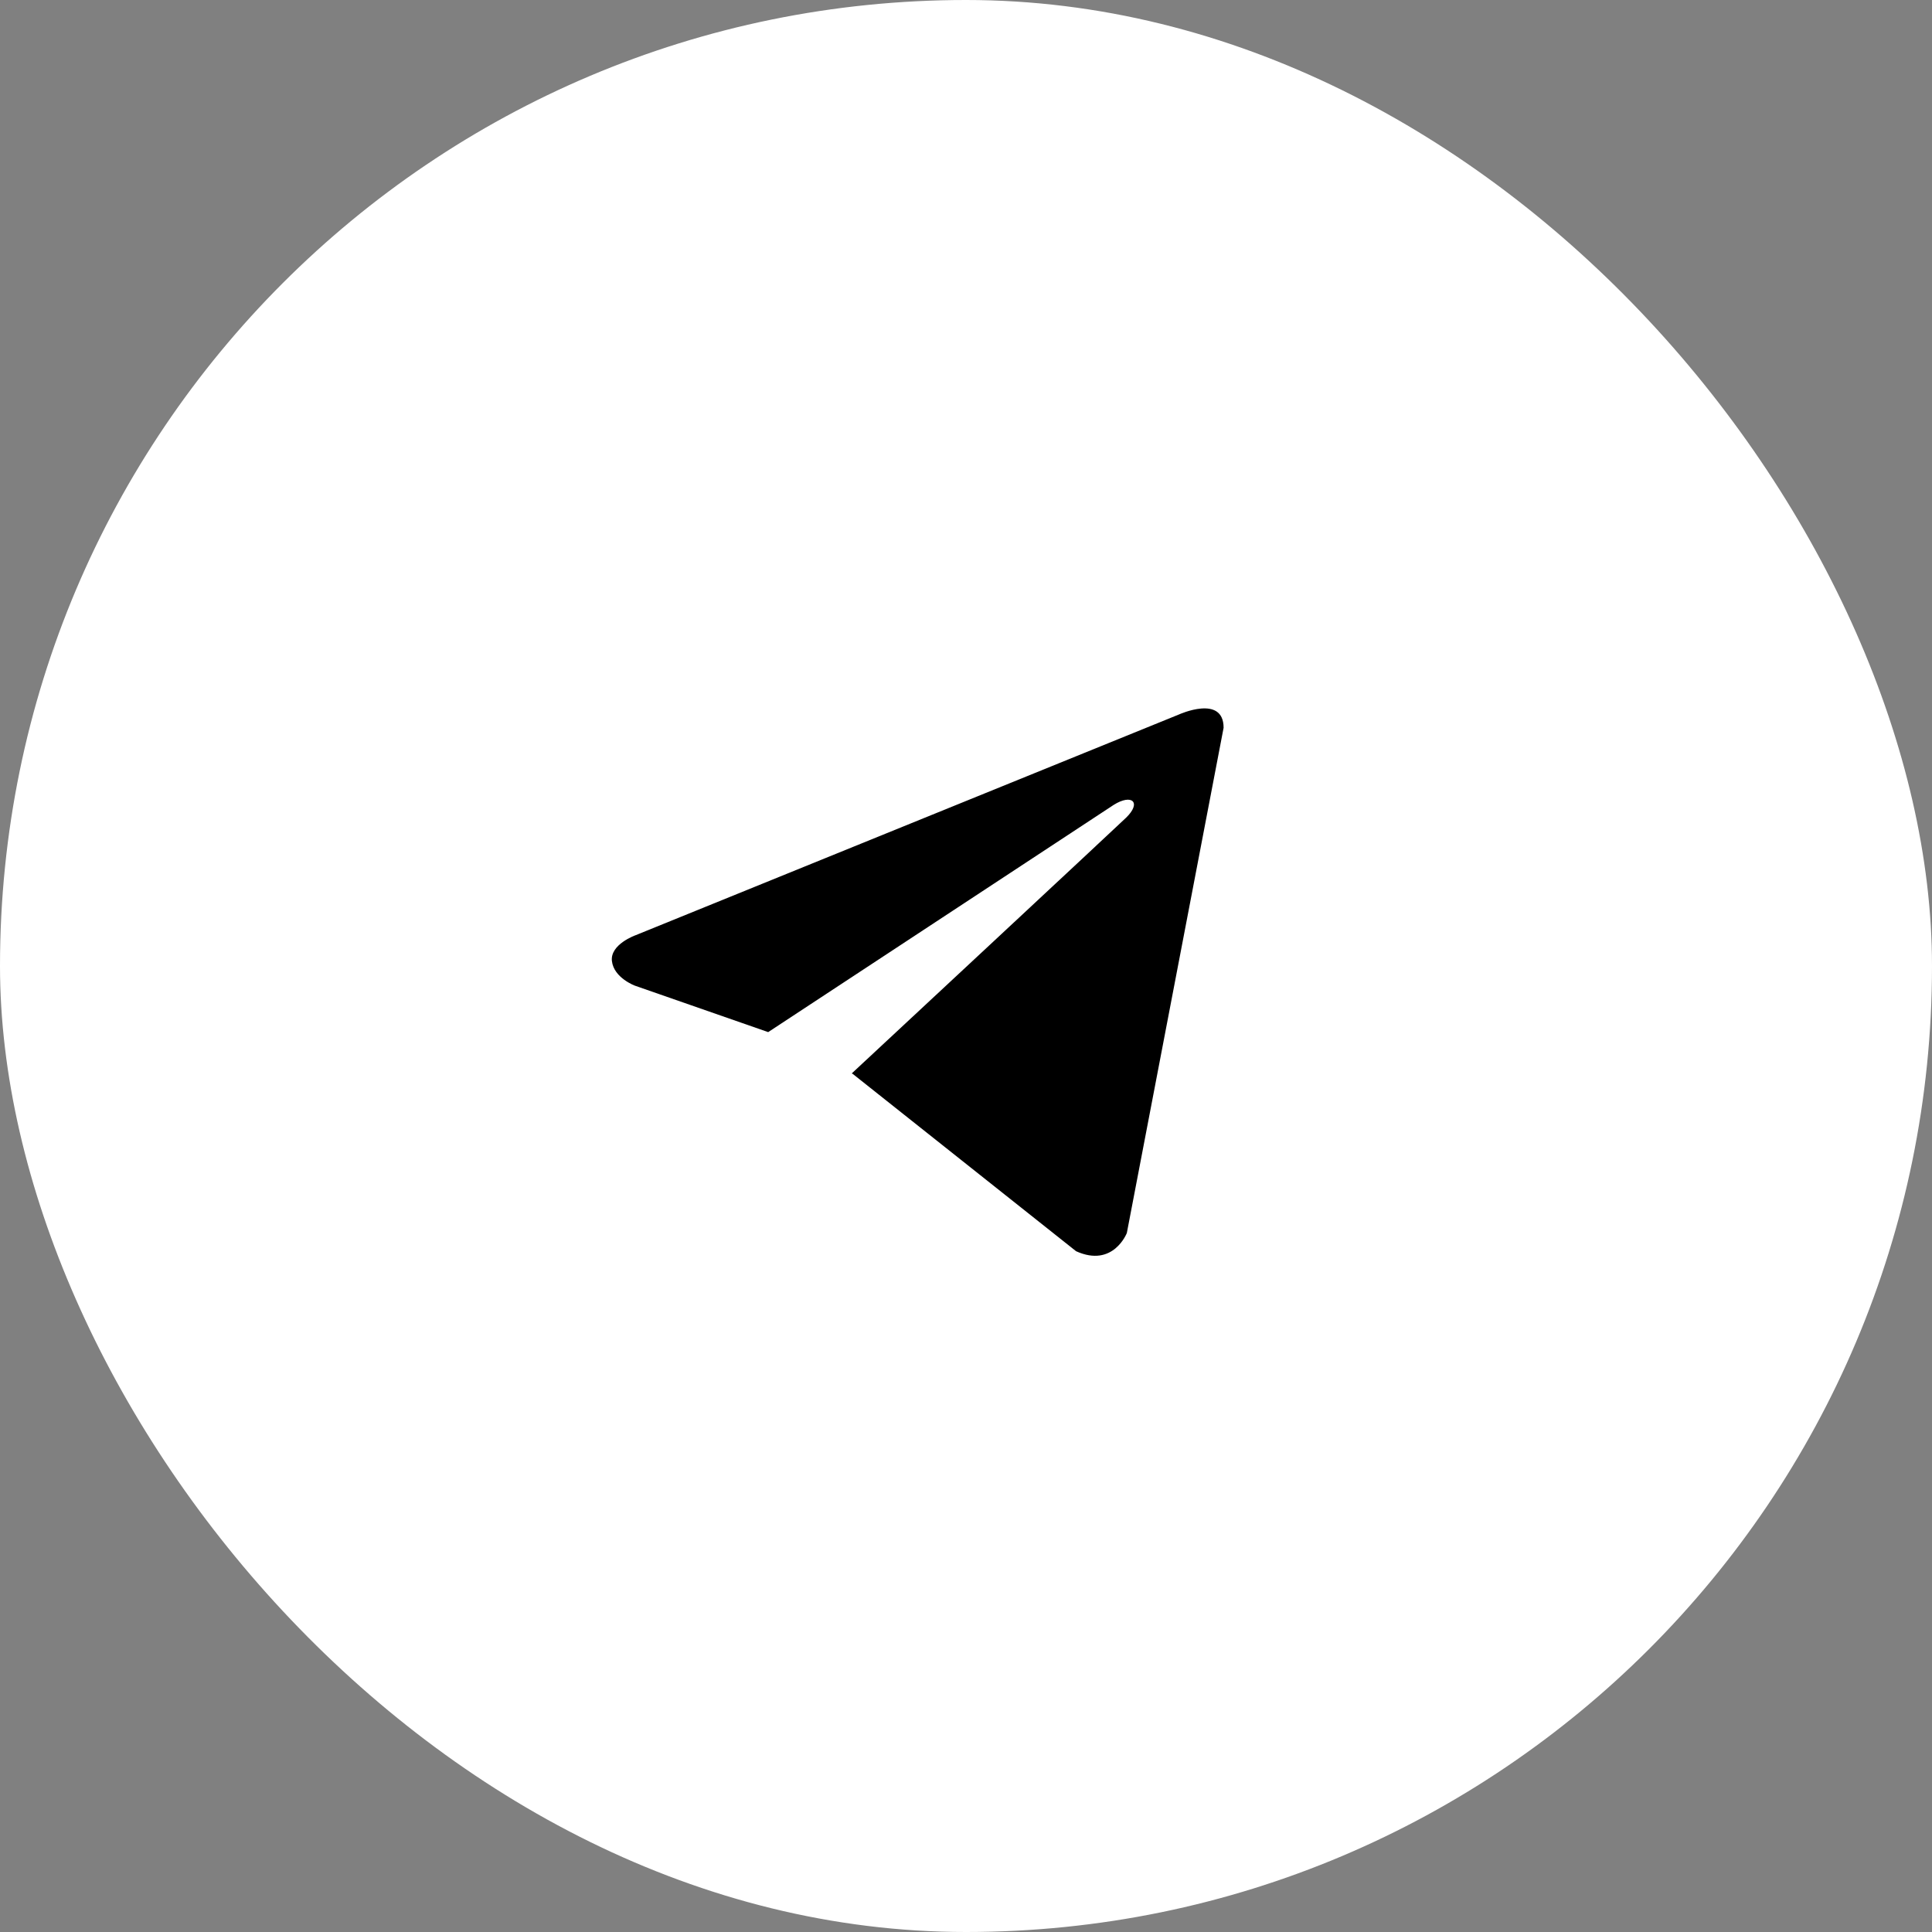 <?xml version="1.0" encoding="UTF-8"?> <svg xmlns="http://www.w3.org/2000/svg" width="60" height="60" viewBox="0 0 60 60" fill="none"><rect x="0" y="0" width="60" height="60" fill="#808080" stroke="none"/><rect width="60" height="60" rx="30" fill="white" style="fill:white;fill-opacity:1;"></rect><path d="M38 22.602L34.995 38.292C34.995 38.292 34.574 39.38 33.419 38.858L26.485 33.353L26.452 33.336C27.389 32.465 34.652 25.703 34.97 25.396C35.461 24.921 35.156 24.639 34.586 24.997L23.857 32.053L19.718 30.611C19.718 30.611 19.066 30.371 19.004 29.849C18.94 29.326 19.739 29.044 19.739 29.044L36.613 22.189C36.613 22.189 38 21.558 38 22.602Z" fill="#27A6E5" style="fill:#27A6E5;fill:color(display-p3 0.153 0.651 0.898);fill-opacity:1;"></path></svg> 